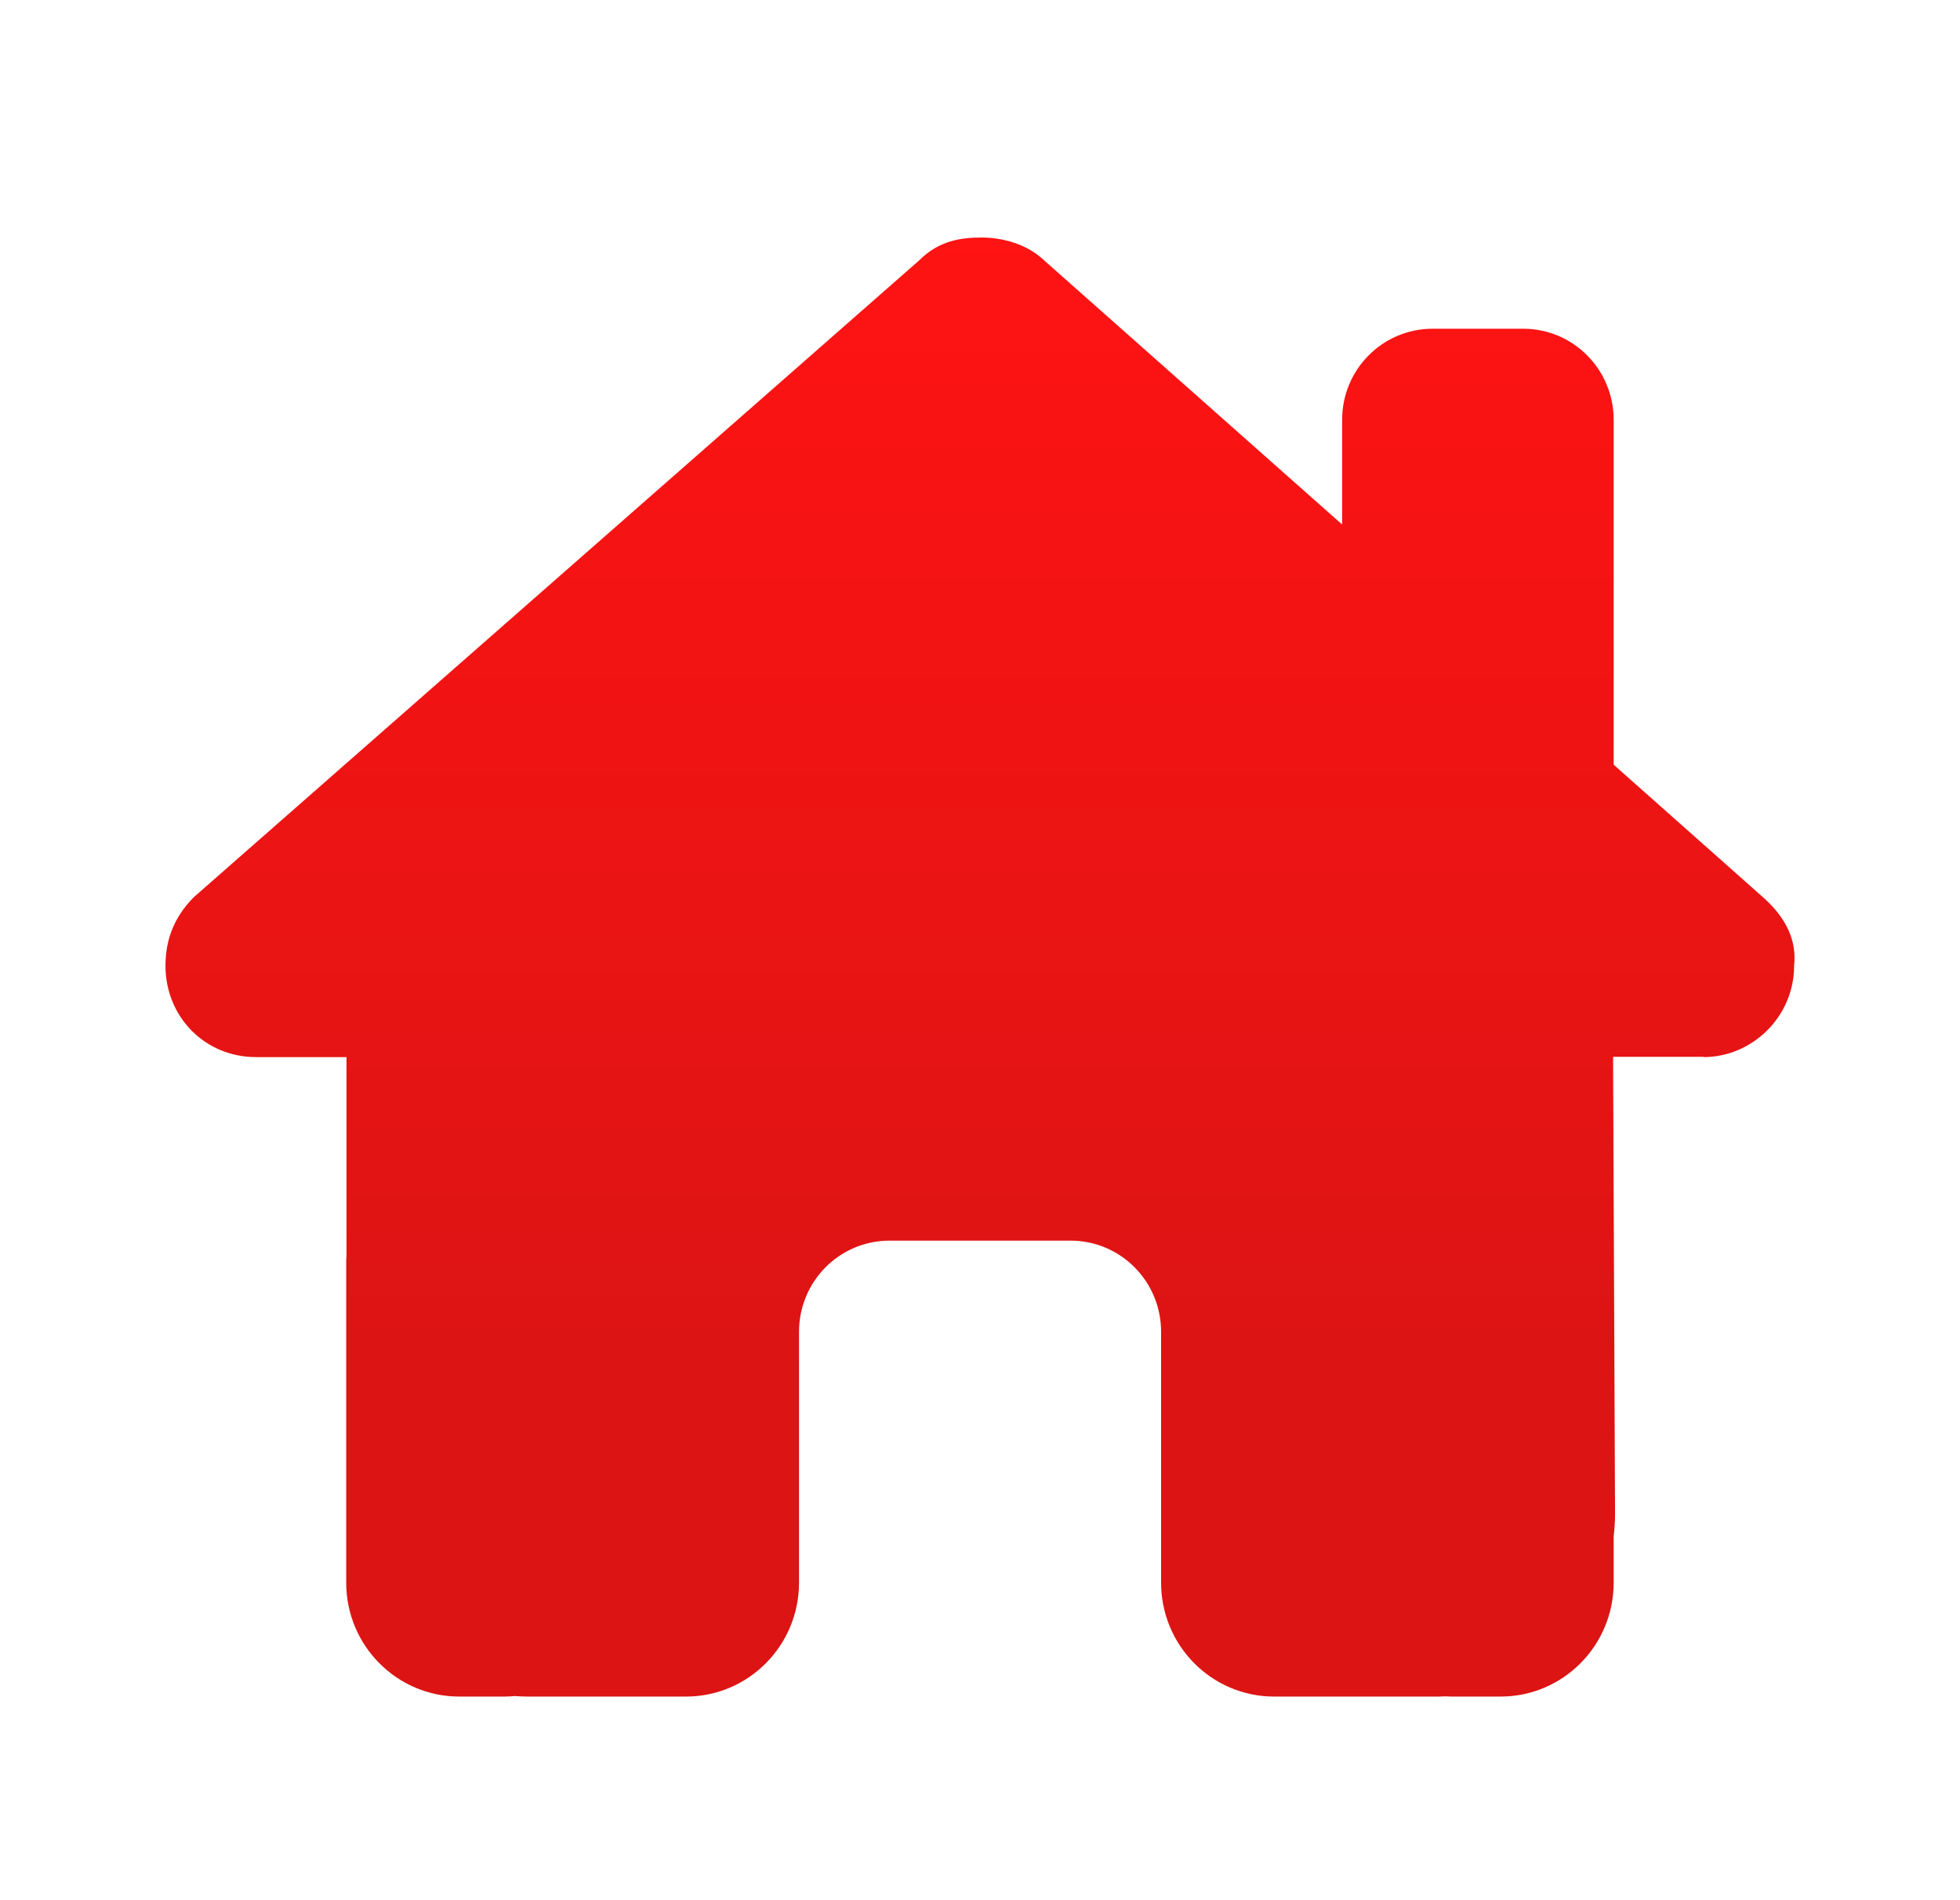 <svg width="33" height="32" viewBox="0 0 33 32" fill="none" xmlns="http://www.w3.org/2000/svg">
<path d="M28.683 17.802C29.493 17.802 30.207 17.13 30.207 16.262C30.255 15.83 30.064 15.446 29.683 15.11L27.169 12.878V7.071C27.169 6.222 26.488 5.536 25.645 5.536H24.121C23.278 5.536 22.597 6.222 22.597 7.071V8.833L17.525 4.336C17.239 4.096 16.858 4 16.525 4C16.192 4 15.811 4.048 15.477 4.384L3.262 15.11C2.929 15.446 2.786 15.83 2.786 16.262C2.786 17.126 3.452 17.802 4.31 17.802H5.834V21.147C5.829 21.19 5.829 21.234 5.829 21.282V26.652C5.829 27.712 6.681 28.571 7.734 28.571H8.496C8.553 28.571 8.61 28.567 8.667 28.562C8.739 28.567 8.81 28.571 8.881 28.571H11.548C12.601 28.571 13.453 27.712 13.453 26.652V22.429C13.453 21.579 14.134 20.893 14.977 20.893H18.025C18.868 20.893 19.549 21.579 19.549 22.429V26.652C19.549 27.712 20.401 28.571 21.454 28.571H24.145C24.211 28.571 24.278 28.571 24.345 28.567C24.397 28.571 24.45 28.571 24.502 28.571H25.264C26.316 28.571 27.169 27.712 27.169 26.652V25.874C27.183 25.75 27.192 25.62 27.192 25.486L27.159 17.797H28.683V17.802Z" fill="url(#paint0_linear_12165_150666)"/>
<defs>
<linearGradient id="paint0_linear_12165_150666" x1="16.5" y1="4" x2="16.5" y2="28.571" gradientUnits="userSpaceOnUse">
<stop stop-color="#FF1313"/>
<stop offset="0.781" stop-color="#DC1414"/>
</linearGradient>
</defs>
</svg>
